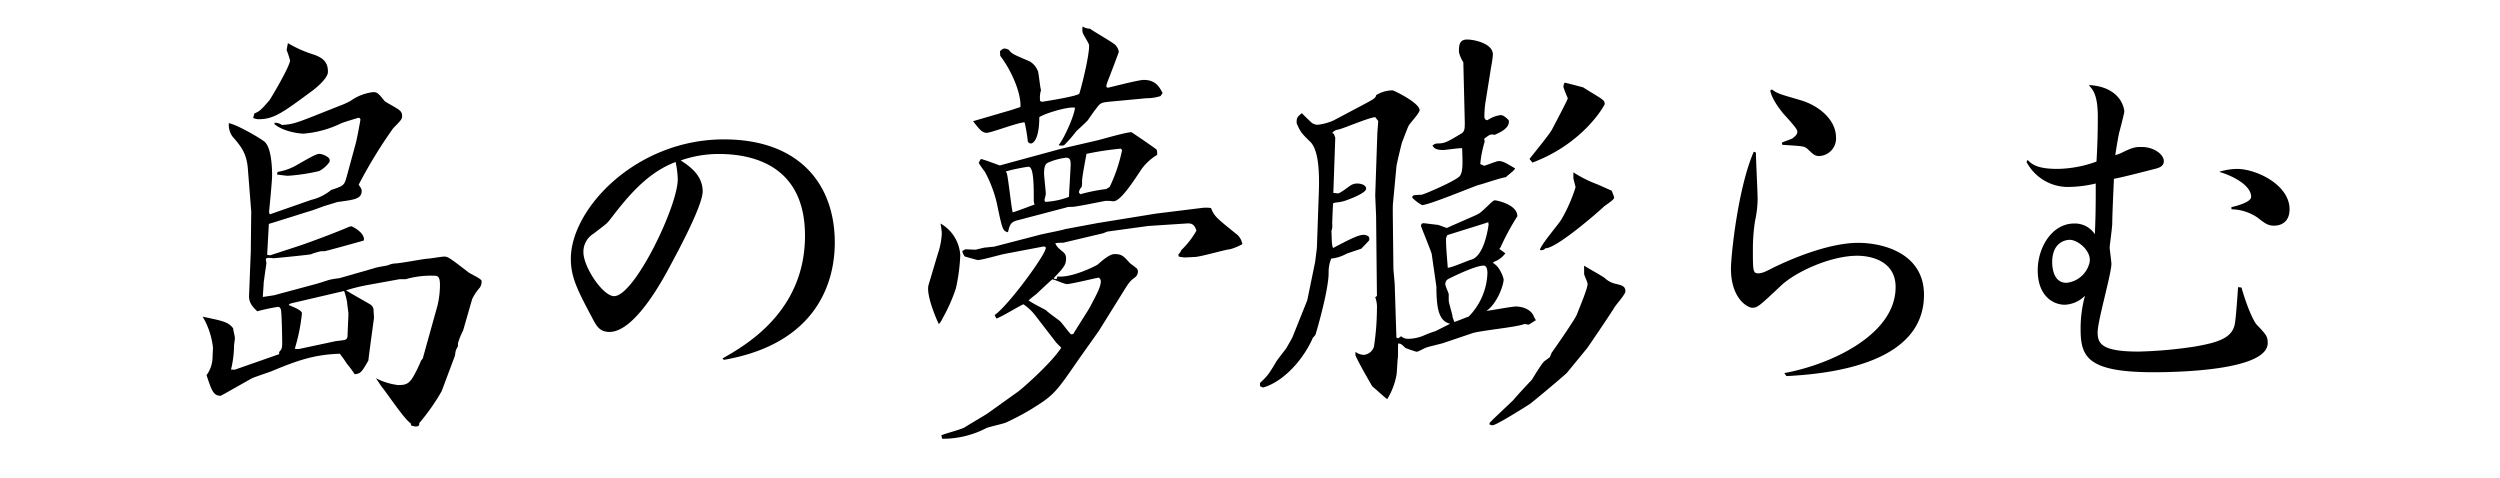 <svg xmlns="http://www.w3.org/2000/svg" width="570" height="109" viewBox="0 0 570 109"><title>title_04</title><g id="logo"><path d="M53.56,84.28l10.09-3.53v-.49c.49-.59.69-.69.69-2.06,0-1.17-.1-6.86-.3-7.64-.19-.49-.39-.59-.68-.59a43.49,43.49,0,0,0-4.71,1c-.88-.88-2-1.86-1.86-3.73l.39-9.89.1-9.12-.78-9.9c-.3-3.43-1.57-5-3.53-7.25a4.59,4.59,0,0,1-.79-3c1.67.3,6.37,2.94,8,4.12s1.86,5.58,1.86,7.84c0,1.37-.68,8-.68,8.23a.84.84,0,0,0,.19.59L71,45.56a11.15,11.15,0,0,0,4.51-2.25c2.65-.88,2.94-1,3.43-2.65l2.16-7.93c.19-.59.88-4.22,1.07-5.39a.44.44,0,0,0-.39-.49c-.1,0-3.62,1.07-4,1.27a24.06,24.06,0,0,1-8.52,2.35c-1.37,0-4.81-.59-6.67-2.15V28a2.59,2.59,0,0,1,1.67.49c2.25-.1,3.33-.49,6.86-1.86l6.17-2.45A17.82,17.82,0,0,0,79.92,23a11.17,11.17,0,0,1,5.19-2c.89,0,1.18.3,2.55,2,.2.3,3,1.67,3.43,2.16a1.46,1.46,0,0,1,.59,1.27c0,.79-.29,1-2.06,2.85a107.26,107.26,0,0,0-7.84,12.83c.1.2.69.89.69,1.38,0,1.86-1.67,2.05-5.39,2.55-.2,0-2.84.88-3,.88-1.86.68-2.65,1-3.63,1.27L61.3,51.05l-.39,7.06.68.1L68.36,56c3.13-1.07,9.11-3.33,11.27-4.31a4.55,4.55,0,0,0,.49-.1c.78.3,3.13,1.67,2.84,3.24-.59.19-8.72,2.45-9,2.45h-.78A16.74,16.74,0,0,0,70.8,58c-.49.1-8,.88-8.52.88A5.91,5.91,0,0,0,61,58.8a.41.41,0,0,0-.39.39c0,.1.2.88.1,1.08-.2,1.37-.59,4.11-.59,4.21,0,.49-.19,2.74-.19,3.23l2.54-.39L71.1,65c1.47-.39,1.76-.49,3.92-1.18a18,18,0,0,1,2.35-.39l7.84-2.25c.39-.2,2.84-.59,3.24-.69A4.71,4.71,0,0,1,90,60.07c1.18,0,6.28-1,7.36-1.08.58,0,3.33-.49,3.92-.49.88,0,1.37.39,5.58,3.63.39.29,2.75,1.37,2.94,1.86v.39a2.37,2.37,0,0,1-.39,1.18,11.25,11.25,0,0,0-1.76,2.64l-2.06,7.16a15.05,15.05,0,0,0-1.18,2.94V79a3.5,3.5,0,0,0-.59,1.37,3.47,3.47,0,0,1-.19,1l-2.94,7.84a47.29,47.29,0,0,1-5.1,7.25c.1.59-.29.78-.78.78A4,4,0,0,1,93.74,97l-.1-.49c-1.37-.79-5.49-7-6.47-8.14-.39-.49-.78-1.17-1.47-2.15a14.88,14.88,0,0,0,5,1.57c1.67,0,2.55-.1,3.72-2.26A30.43,30.43,0,0,0,96,82.22l.39-.49,3.34-12a20.2,20.2,0,0,0,.58-4.8c0-1.47-.29-2.06-1.17-2.06a21,21,0,0,0-6.67.79H91.09l-7,1.27a41.45,41.45,0,0,0-5.19,1.27c.88.59,4.61,2.65,5.39,3.14a1.56,1.56,0,0,1,.88,1.27c0,.3.1,1.57.1,1.87,0,.1-1.27,9.21-1.27,9.7-1.57,2.74-1.77,3-3.14,3.14A21.49,21.49,0,0,0,79.14,83a27.16,27.16,0,0,0-1.67-2.35c-5.78.2-9.51,1.47-15.39,3.92-.68.3-4,1.37-4.6,1.67s-7.06,4-7.16,4c-1.66,0-2.06-1.18-3.23-4.71a7,7,0,0,0,1.37-3.92c0-.39.1-2.06.1-2.35a17.77,17.77,0,0,0-2.35-7.06c4.7,1,5.78,1.18,6.95,2.65,0,.39.4,1.86.4,2.25,0,.2-.2,1.47-.2,1.77a23.73,23.73,0,0,1-.69,5.39ZM58,25.87c1.37-.59,1.56-.89,3.43-3,.29-.39,4.7-7.75,4.7-9.12a23.94,23.94,0,0,0-.78-2.35l.29-1.57a27.32,27.32,0,0,0,6,2.65c2.45.88,3.13,2.06,3.13,3.92,0,1.37-2.44,3.43-3.33,4.12-7,5.19-9,6.66-12.44,6.66a3,3,0,0,1-1.28-.29Zm5.29,13.32A12.52,12.52,0,0,0,68,37.43c3.53-2,4.22-2.35,4.9-2.35a4,4,0,0,1,2,.88.89.89,0,0,1,.2,1A6.74,6.74,0,0,1,72.77,39a43.71,43.71,0,0,1-7.16,1.08c-.1,0-2.06-.2-2.45-.3Zm4,40.38h.88l8.23-1.76c.39-.1,2.35-.2,2.55-.49a1,1,0,0,0,.29-.69c0-.78.2-4.31.2-5.09,0-.39-.29-2.16-.29-2.55a14.85,14.85,0,0,0-.69-2.65L66.3,69.18l-.4.2v.2c1.18.49,2.94,1.17,2.94,1.86a41.24,41.24,0,0,1-1.56,7.84Z"/><path d="M164.72,81.73c5.29-3,18.82-10.68,18.82-28,0-15.49-11.18-18.62-19.6-18.62a26,26,0,0,0-8.73,1.47c1.77,1.17,5,3.23,5,7.05,0,3.14-5.39,13.24-7.25,16.67-2.06,3.92-8.33,15.38-14,15.38-2.25,0-3-1.37-4-3.33-3.34-6.27-4.81-9.21-4.81-13.33,0-11.46,14.9-27.24,34.89-27.24,17.35,0,25.29,10.38,25.29,23.52,0,6-1.76,22.64-25.29,26.75ZM139,50.17c-.68.88-1.17,1.18-3.72,3.14a4.81,4.81,0,0,0-2.26,4.21c0,3.33,4.41,10,7,10,4.61,0,14.51-20.48,14.51-26.66a21.9,21.9,0,0,0-.49-3.92C147.18,39.49,142.57,45.56,139,50.17Z"/><path d="M213.84,57.82a16.48,16.48,0,0,0,.89-4.61,15,15,0,0,0-.3-2.25,8.9,8.9,0,0,1,4.51,7.25,41.29,41.29,0,0,1-1,7.54,37.71,37.71,0,0,1-3,6.77,4.75,4.75,0,0,1-.88,1.37c-.29-.49-3-6.57-2.35-8.92Zm18.43,31.36c.78-.59,7.25-6.18,9.7-9.9L240.8,78.1l-4.9-6.37a12.22,12.22,0,0,0-2.55-2.35c-1,.39-5.2,3-6.18,3.24l-.39-.79C230,69.58,238.44,58,238.44,56.54c0-.29-.29-.39-.78-.29l-8.72,1.66c-1,.2-5.1,1.38-6,1.38-.2,0-2.84-.79-2.94-.79a2.47,2.47,0,0,1-.59-1.27l.69-.39c.29,0,2,.09,2.25.09s2-.49,2.26-.49,1.66-.19,2-.19l10.2-2.65c1-.29,5.29-1.08,6.07-1.37l7.36-1.37,13.32-2.16,10.29-1.27a8.23,8.23,0,0,1,2.26,0c.78,2,1.37,2.35,6.08,6.17a3.82,3.82,0,0,1,1.07,2.06,12.54,12.54,0,0,1-2.84,1.18c-.88,0-6.76,1.76-8.13,1.76-.3,0-1.87.1-2.16.1a9,9,0,0,1-1.37-.2l-.1-.49a2.64,2.64,0,0,0,.69-1,19.05,19.05,0,0,0,3.43-4.41c-.49-1.76-1.47-1.66-2.06-1.66l-8.92.58-9.31,1.28-1,.39-9.12,2.16a11,11,0,0,0-1.76.09c.29.69.39.89,1.76,2a1.74,1.74,0,0,1,.69,1.47c0,1.38-.39,2-2.74,4.41l.09.3h.49l.2-.59c3.43.39,9.21-2.65,9.21-2.74,1-.89,2.65-2.36,3.83-2.36,1.56,0,2,.4,3.42,2,.3.3,1.67,1.18,1.77,1.47a1.06,1.06,0,0,1,.1.59,1.64,1.64,0,0,1-.69,1.28c-1.18.88-1.37,1.17-3,3.82l-5.19,8.33L245.89,82c-5.19,7.55-5.68,8.14-10.58,11.18a57.81,57.81,0,0,1-5.88,3.13c-.59.3-3.92,1-4.51,1.28a21.56,21.56,0,0,1-10.1,2.45l-.19-.79c.78-.39,4.7-1.37,5.39-1.86.88-.59,4.61-2.74,5.29-3.23Zm-1.67-64.1,2.06-.68c.2-3.34-2.25-8.63-4.61-11.67L228,11.65c.39-.29.58-.58,1-.58a2.17,2.17,0,0,1,1,.29c.78,1,1.17,1.08,4.8,2.65a4.46,4.46,0,0,1,1.86,2.25c.2.69.49,3.73.69,4.31a5.72,5.72,0,0,0-.2,2.45l.39.2c1.28-.2,8-1.27,8.53-1.86.2-.39,2.25-8.14,2.25-11,0-.49-1.37-2.45-1.47-2.94a3.15,3.15,0,0,1,0-1.37,3.11,3.11,0,0,0,1.67.49c.88.68,5.39,3.23,5.78,3.72a2.8,2.8,0,0,1,.79,1.57c0,.1-2.16,5.78-2.26,6s-.58,1.47-.58,1.76a.36.36,0,0,0,.39.4c.19,0,6.86-1.77,8.13-1.77,2.84,0,3.63,1.77,4.31,3l-.49.69a10.83,10.83,0,0,1-3.23.49l-8.33.78c-2.06.2-2.16.29-3.24,1.76-.49.59-.58.79-1.76,2.45-.29.4-2.25,2.16-2.65,2.55a28.94,28.94,0,0,1-2.74,3.14,1.7,1.7,0,0,1-1.27,0c1.37-1.67,3.62-6.86,3.72-8.53-1.47-.29-6.57,1.18-8.13,2.16,0,5.19-1.47,6-1.87,6a.72.72,0,0,1-.78-.79,37.78,37.78,0,0,0-.69-4c-1-.19-7.64,2.36-8.62,2.36s-1.47-.49-3.14-2.65ZM242,33.9,250.21,32c1.17-.29,6.56-1.86,7.74-1.86.09,0,5.68,3.82,5.78,4a3.57,3.57,0,0,1,.1,1.17,11.86,11.86,0,0,0-4,3.92c-2.16,3.24-4.51,6.67-6,6.67a10.39,10.39,0,0,0-1.76-.1c-.2,0-6.67,1.37-7.65,1.37-.78,0-1,0-1.17.1l-11.18,2.94c-1.66.39-1.86,1.08-2.25,2.74-1.18-.29-1.28-.49-2.55-6.66a28.66,28.66,0,0,0-2.74-7.16,17.11,17.11,0,0,1-1.38-2,9.62,9.62,0,0,1,.49-.88c.69.1,3.73,1.28,4.32,1.47ZM230.9,48.41c.88-.2,4.31-1.57,5-1.77a2.25,2.25,0,0,1-.2-.78c0-3.53,0-7.84-1.18-7.84-.49,0-5.19.88-5.19,1.17a.22.22,0,0,0,.2.2C229.92,40.76,230.6,47.53,230.9,48.41Zm13.82,27.73c.58-1.07,3.43-5.39,3.92-6.37,1.66-3.13,2.35-4.51,2.35-5.68a1,1,0,0,0-.49-.79c-.29,0-6.27,1.47-7.25,1.47-.59,0-2.85-1.07-3.34-1.07-.58.49-.88.78-3.72,3.43a18.29,18.29,0,0,0-1.67,1.37c.79.59,3.14,1.76,4,2.25.39.49,2.84,2.16,3.24,2.55s2.05,2.65,2.45,2.94Zm-1-31.26c.09-1.86.39-6.67.39-7.45,0-1-.2-1.47-1.08-1.47A15.08,15.08,0,0,0,239.13,37c-.69.29-1.08.68-1.08,2.55,0,.68.39,4,.39,4.7,0,.2-.29,1.18-.29,1.37a.52.52,0,0,0,.2.4A17.43,17.43,0,0,0,243.74,44.88ZM253,42.63a36,36,0,0,0,2.84-8.43c-.29-.3-.29-.3-.39-.3a68.66,68.66,0,0,0-7.74,1.18c-.2,1.27-1,5.19-1,6.27a4.77,4.77,0,0,1-.1,1.28A2.25,2.25,0,0,0,246,43.8c0,.1,0,.1.3.49a39.24,39.24,0,0,1,5.88-1.18Z"/><path d="M287.28,87.32c1.77-1.67,2-2,3.73-4.9.29-.49,2-2.65,2.25-3,.39-.69,1.37-2.35,1.47-2.65L298,68.6l.09-.3,1.77-8.62.39-3.14.39-11.17c.2-4.61.3-10.78-1.86-13-2.06-2-2.25-2.25-3.13-4.21-.1-1.27.19-1.57,1.17-2.35.29.29,1.86,1.86,2.35,2.25a2.45,2.45,0,0,0,1.28.39,12.58,12.58,0,0,0,3.62-1l7.55-4c1.86-1,2-1.18,2.16-1.77a7.19,7.19,0,0,1,3.72-1.08c.29,0,6.17,2.85,6.17,4.51,0,.69-2.25,3-2.54,3.63s-.59,1.47-1.47,3.72c-.1.3-1.28,5.1-1.28,5.59l-.78,8.33c-.1.49,0,5.1,0,6.47l.1,8.52.29,3.34.39,12.25.39.19.69-.49a2.33,2.33,0,0,0,1.57.59,9.56,9.56,0,0,0,3.43-.68,24.79,24.79,0,0,1,2.84-1.08l3.33-1.67c-2.35-.59-3.13-2.84-3.13-8.43l-1.08-7.54c-.49-1.47-2-5.1-2.45-6.37.1-.4.19-.59.69-.59l3.23.39c.39.1,1.57.59,2,.69a7.5,7.5,0,0,0,.88-.4l5.59-2.45c1.08-.49,1.27-.68,3.13-2.45.49-.49,1-1,1.38-1,.19,0,5.09.88,5.09,3.63a55.36,55.36,0,0,0-3.82,7.06l-.29.39,1.37,1a5.57,5.57,0,0,1-2.75,2V60c1.57.88,2.36,3.43,2.36,3.73,0,1.27-1.47,5.48-3.92,7.15,1.07-.1,5.78-1,6.76-1,.29,0,3.33.1,4.11,2.45a5.74,5.74,0,0,1,.4.69c-.2.09-1.57,1-1.67,1s-.88-.2-1.08-.1c-1.76.69-10.09,1.47-11.76,2.06l-6.66,2.25c-.59.2-3.73.88-4.22,1.18-1.37.68-1.47.78-1.86.78a26.59,26.59,0,0,1-2.55-.88,4.12,4.12,0,0,0-1-.88,1.21,1.21,0,0,0-.59-.1c-.09.49,0,2.84-.09,3.33s-.2,3.33-.3,3.82A16,16,0,0,1,316.29,91c-.49-.29-2.94-2.55-3.43-2.94-.68-1.18-3.13-5.39-3.82-7.06v-.78a3.41,3.41,0,0,0,1.86.69,2.65,2.65,0,0,0,2.36-1.87,58.14,58.14,0,0,0,.68-8.62,6.34,6.34,0,0,0-.39-2.65l.39-.29-.19-18.23-.2-4.71.49-14.3.2-2.65-.69-.88c-1.47.1-7.15,2.55-8.43,2.84a1.86,1.86,0,0,0-1.37.78l.39.2.3.88L304,44c.39,0,.88.09,1.07.09.49,0,2.45-1.56,2.94-1.86a2.8,2.8,0,0,1,1.47-.39c.69,0,2,.29,2,1.18s-2.94,2.06-4,2.45a8.71,8.71,0,0,1-2.65.68,2.8,2.8,0,0,0-.88.2c-.1,1.37-.2,4.12-.2,4.7a4,4,0,0,1-.19,1.67c.09.59,0,3.33.39,3.82,4.11-2.15,5.78-3,7-3a2.32,2.32,0,0,1,1,.3.9.9,0,0,1,.19,1l-1.76,1.86c-.3.1-3.24,1.08-3.43,1.18a8.85,8.85,0,0,1-3.43,1.07,8.18,8.18,0,0,0-.59,3.24c0,4.11-2.94,14-3,14.11a4.22,4.22,0,0,1-.59.69c-2.06,4.8-6.56,10-11.37,11.37l-.68-.3ZM333.64,14.2a7,7,0,0,1-1-2.35c0-1.37,0-2.84,1.86-2.84,1.57,0,5.88.88,5.88,3.43a21.64,21.64,0,0,1-.39,2.74L338.74,23a22,22,0,0,0-.3,3.53c0,.59.2.79.69.88a7.11,7.11,0,0,1,3-1.17c.68,0,1.37.68,1.86,1.17.39,1.87-2.35,2.94-3.23,3.34-.89-.2-1.08-.1-2.36.88l.1.68a25.84,25.84,0,0,0-1,5.1l.88.39c.49-.1,2.85-1.08,3.34-1.08,1,0,1.86.59,3.72,1.67-.1.49-1.86,1.67-2.06,2-1.08.1-5.29,1.57-6.17,1.76s-11.37,4.61-13,4.61A9.86,9.86,0,0,1,322,45.08c0-.59.19-.59,2.15-.69.4,0,8-3.24,8.73-4.31s.59-3.14.49-6.28c-.69-.09-3.73.4-4.31.4-1.67,0-2.06-.4-2.46-1a1.86,1.86,0,0,1,1-.49c1.76,0,2.15-.2,5.58-2.26.79-.49.79-1.17.79-2.55Zm-2.06,59.2c.49-.1,2.75-1.08,3.24-1.18a14.82,14.82,0,0,0,4.31-9.9c0-.68-.1-1.76-.88-1.76-1.77,0-6.47,2.25-7.94,3a1.33,1.33,0,0,0-.78,1.27c0,.39.78,2,.78,2.26V68.5c0,.59.88,3.23.88,3.82Zm7.75-22.74-1.18.39L330,53.6a1.86,1.86,0,0,0-.3,1.18c0,1.76.2,3.62.39,6.27.89,0,4.61-1.67,5.39-1.86,1.77-.49,3.24-3.33,3.92-7.94Zm.29,45.77c.78-.88,4.61-4.41,5.39-5.19,1.08-1.28,3-3.34,4.21-4.61.4-.59,2.36-3.92,2.95-4.31.29-.2,1.07-.79,1.17-.88s.39-1,.49-1.08c1.18-1.67,5.2-7.45,5.69-8.63.58-1.56,2.45-5.88,2.45-7,0-.4-.79-2-.79-2.26V60.56c.69.49,4.12,2.35,4.71,2.84a5.16,5.16,0,0,0,2.35,1.28c1.66.39,2.35.58,2.35,1.76,0,.69-2.25,3.14-2.55,3.73-.68,1.17-6.07,9.11-6.17,9.21L357.26,85c-.68.69-7.55,6.47-8.53,7.16-.29.19-7.54,4.8-8.42,4.8a1.41,1.41,0,0,1-.69-.2Zm9.11-60.18c.79-1.07,4.71-5.78,5.2-6.86.29-.58,3.53-6.66,3.53-7a23.8,23.8,0,0,1-1-2.55,1.94,1.94,0,0,1,.29-1c1.27.29,3.43.88,4.22,1.08.68.49,3.92,2.35,4.31,2.74a1.15,1.15,0,0,1,.59,1.08c0,.2-4.71,8.92-16.47,13.33Zm7.36,13.63a35.87,35.87,0,0,0,3.13-7.16c0-.29-.49-1.86-.49-2.15V39.29A27.79,27.79,0,0,0,364.12,42c.49.19,2.84,1.27,3.33,1.47a15.1,15.1,0,0,1,.59,1.57c0,.58-2.25,1.86-2.55,2.25-2.35,2.16-10.87,9.41-13.13,9.31a1.16,1.16,0,0,1-1.27.39C351.38,55.66,355.5,51,356.09,49.88Z"/><path d="M406.82,85.06c10.29-1.86,25.38-8.62,25.38-19.6,0-6-5.68-7.15-8.72-7.15-6.18,0-14.11,3.72-17.35,6.76-4.8,4.51-5.39,5.1-6.57,5.1s-4.9-2.16-4.9-8.92c0-2.94,1.57-18.33,5.2-26.66l.49.19c0,1.57.39,9,.39,10.78a24.84,24.84,0,0,1-.59,4.81,41,41,0,0,0-.49,6.37c0,5.09,0,5.58,1.28,5.58.59,0,1.27-.19,3.13-1.17,2.55-1.28,12.16-5.78,19.6-5.78,5.79,0,15,2.45,15,11.85,0,15.49-20.78,18-31.36,18.53ZM404,20.38c1.28,1,1.87,1.08,6.47,2.45,4.12,1.17,8.14,4.41,8.14,8.52a4,4,0,0,1-3.73,4.22c-1.07,0-1.27-.2-2.84-1.67-.68-.59-1.17-.59-5.68-.88l-.1-.49c.29-.2,2.16-.78,2.45-1,.78-.59,1.08-1,1.08-1.47s-.2-.88-3.33-4.31c-.1-.2-2.36-2.75-2.85-5.1Z"/><path d="M462.29,36.45c1.08,1.18,2.55,2.06,6.86,2.06A27.19,27.19,0,0,0,478,36.84c.2-3.33.3-6.76.3-10.19,0-5.1-1.18-6.27-2-7.15l.19-.1c6.87.49,7.85,5.09,7.85,6.07,0,.3-1,4.22-1.18,4.81-.29,1.37-.49,2.64-.88,5.09a7.35,7.35,0,0,0,1.57-.59c2.54-1.27,3.23-1.27,4.41-1.27,2.94,0,5.09,1.76,5.09,3.23,0,1.28-1.27,1.57-2.06,1.77s-7.64,2-9.31,2.25c-.1,2-.39,8.53-.39,10.2,0,.88-.59,5.09-.59,5.48s.4,3.14.4,3.73c0,2.25-3.14,13-3.14,15.58s.88,4.41,9.31,4.41a98.86,98.86,0,0,0,13-1.17c5-.89,8.24-1.87,8.92-4.91.3-1.17.69-7.25.79-8.62l.78.1c1.28,4.51,2.75,7.64,3.43,8.43,2.26,2.35,2.55,2.74,2.55,4.21,0,6.08-19.31,6.67-26,6.67-15,0-16.66-3.43-16.66-9.8a28.3,28.3,0,0,1,1-7.65,6.88,6.88,0,0,1-4.61,2.06c-2.65,0-6.17-2-6.17-7.84,0-5.2,3.23-10.68,8.33-10.68a5.43,5.43,0,0,1,4.7,2.45c.2-4.81.2-7.16.2-11.57a28.65,28.65,0,0,1-6.37.79,10.72,10.72,0,0,1-9.41-5.69Zm9.61,18.23c-.88,0-4,.49-4,5.1,0,.49,0,4.7,3.23,4.7a6,6,0,0,0,5.3-4.7C476.9,57.23,473.76,54.68,471.9,54.68Zm36.85-7.45c.88-.19,4.51-1.08,4.51-2.35,0-2.55-3.92-4.71-7.26-5.69l.2-.09a14.89,14.89,0,0,1,3.82-.59c4.41,0,12,3.62,12,9.21,0,2.75-1.76,3.73-3.53,3.73-1.37,0-2.06-.49-3.82-1.87a10.8,10.8,0,0,0-5.88-1.86Z"/></g></svg>